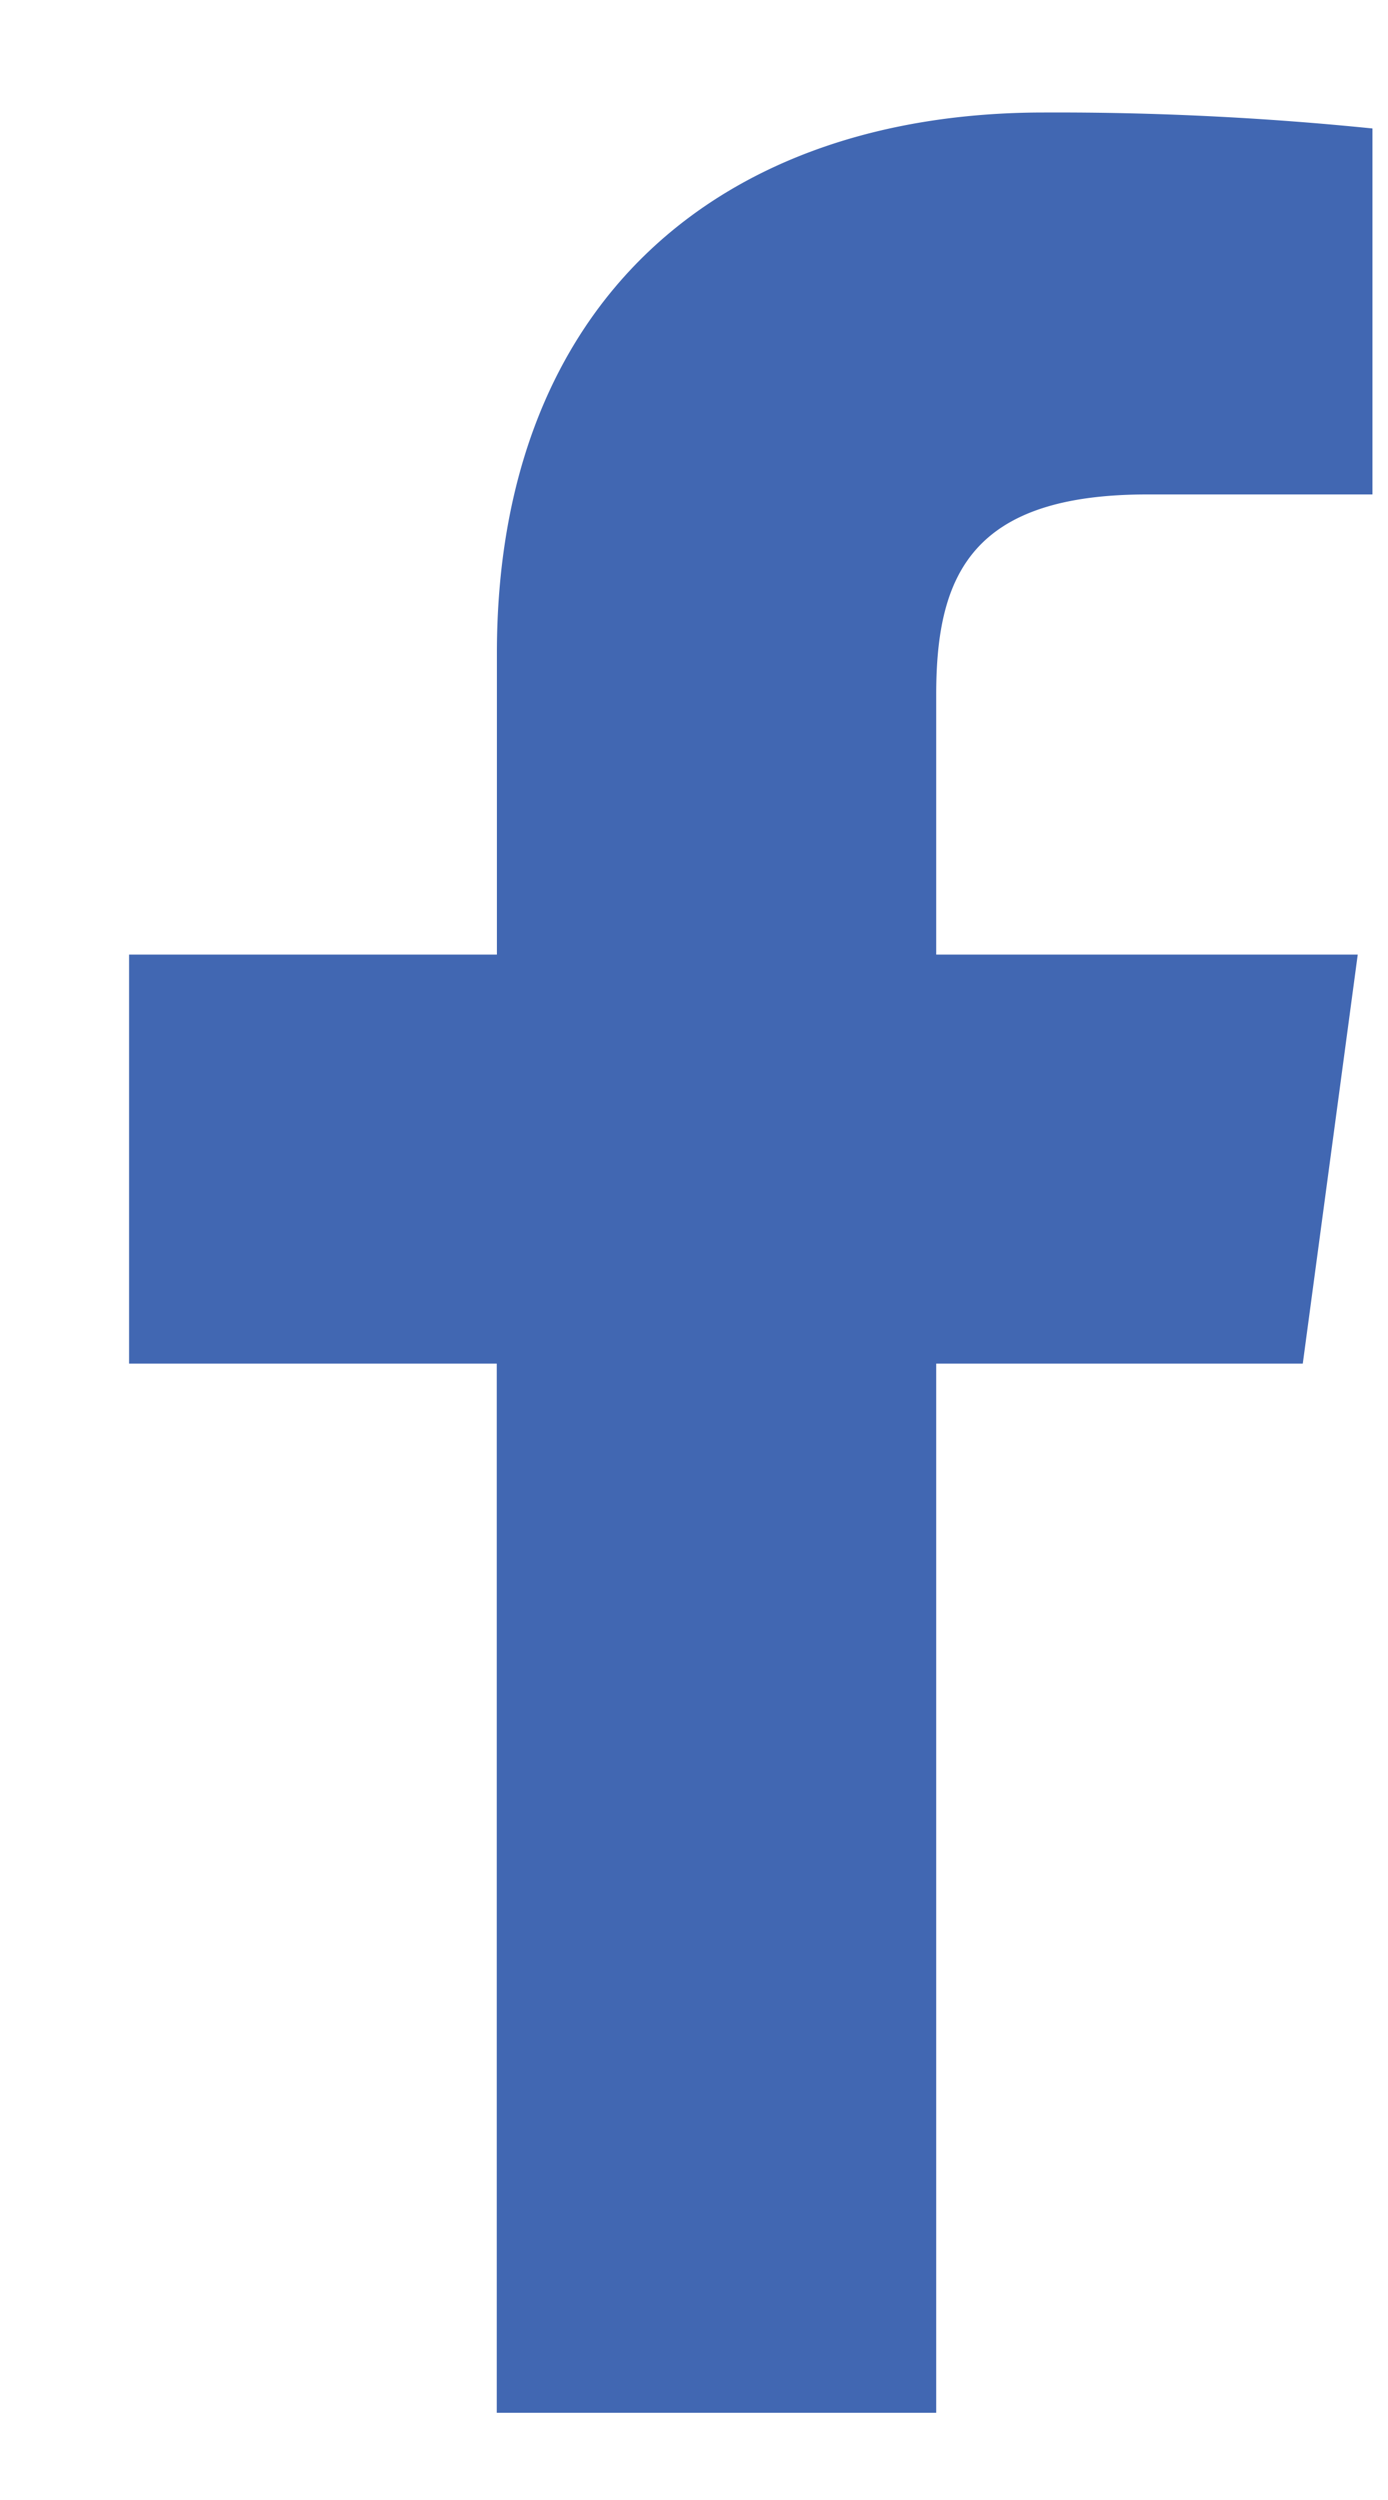 <svg xmlns="http://www.w3.org/2000/svg" width="10" height="18" viewBox="0 0 10 18"><g><g><path fill="#4167b2" d="M9.386 9.818l.396-2.945H6.745V5c0-.859.255-1.44 1.52-1.44h1.623V.925A22.536 22.536 0 0 0 7.522.81C5.181.81 3.58 2.182 3.58 4.702v2.171H.93v2.945h2.649v7.554h3.166V9.818z"/></g></g></svg>